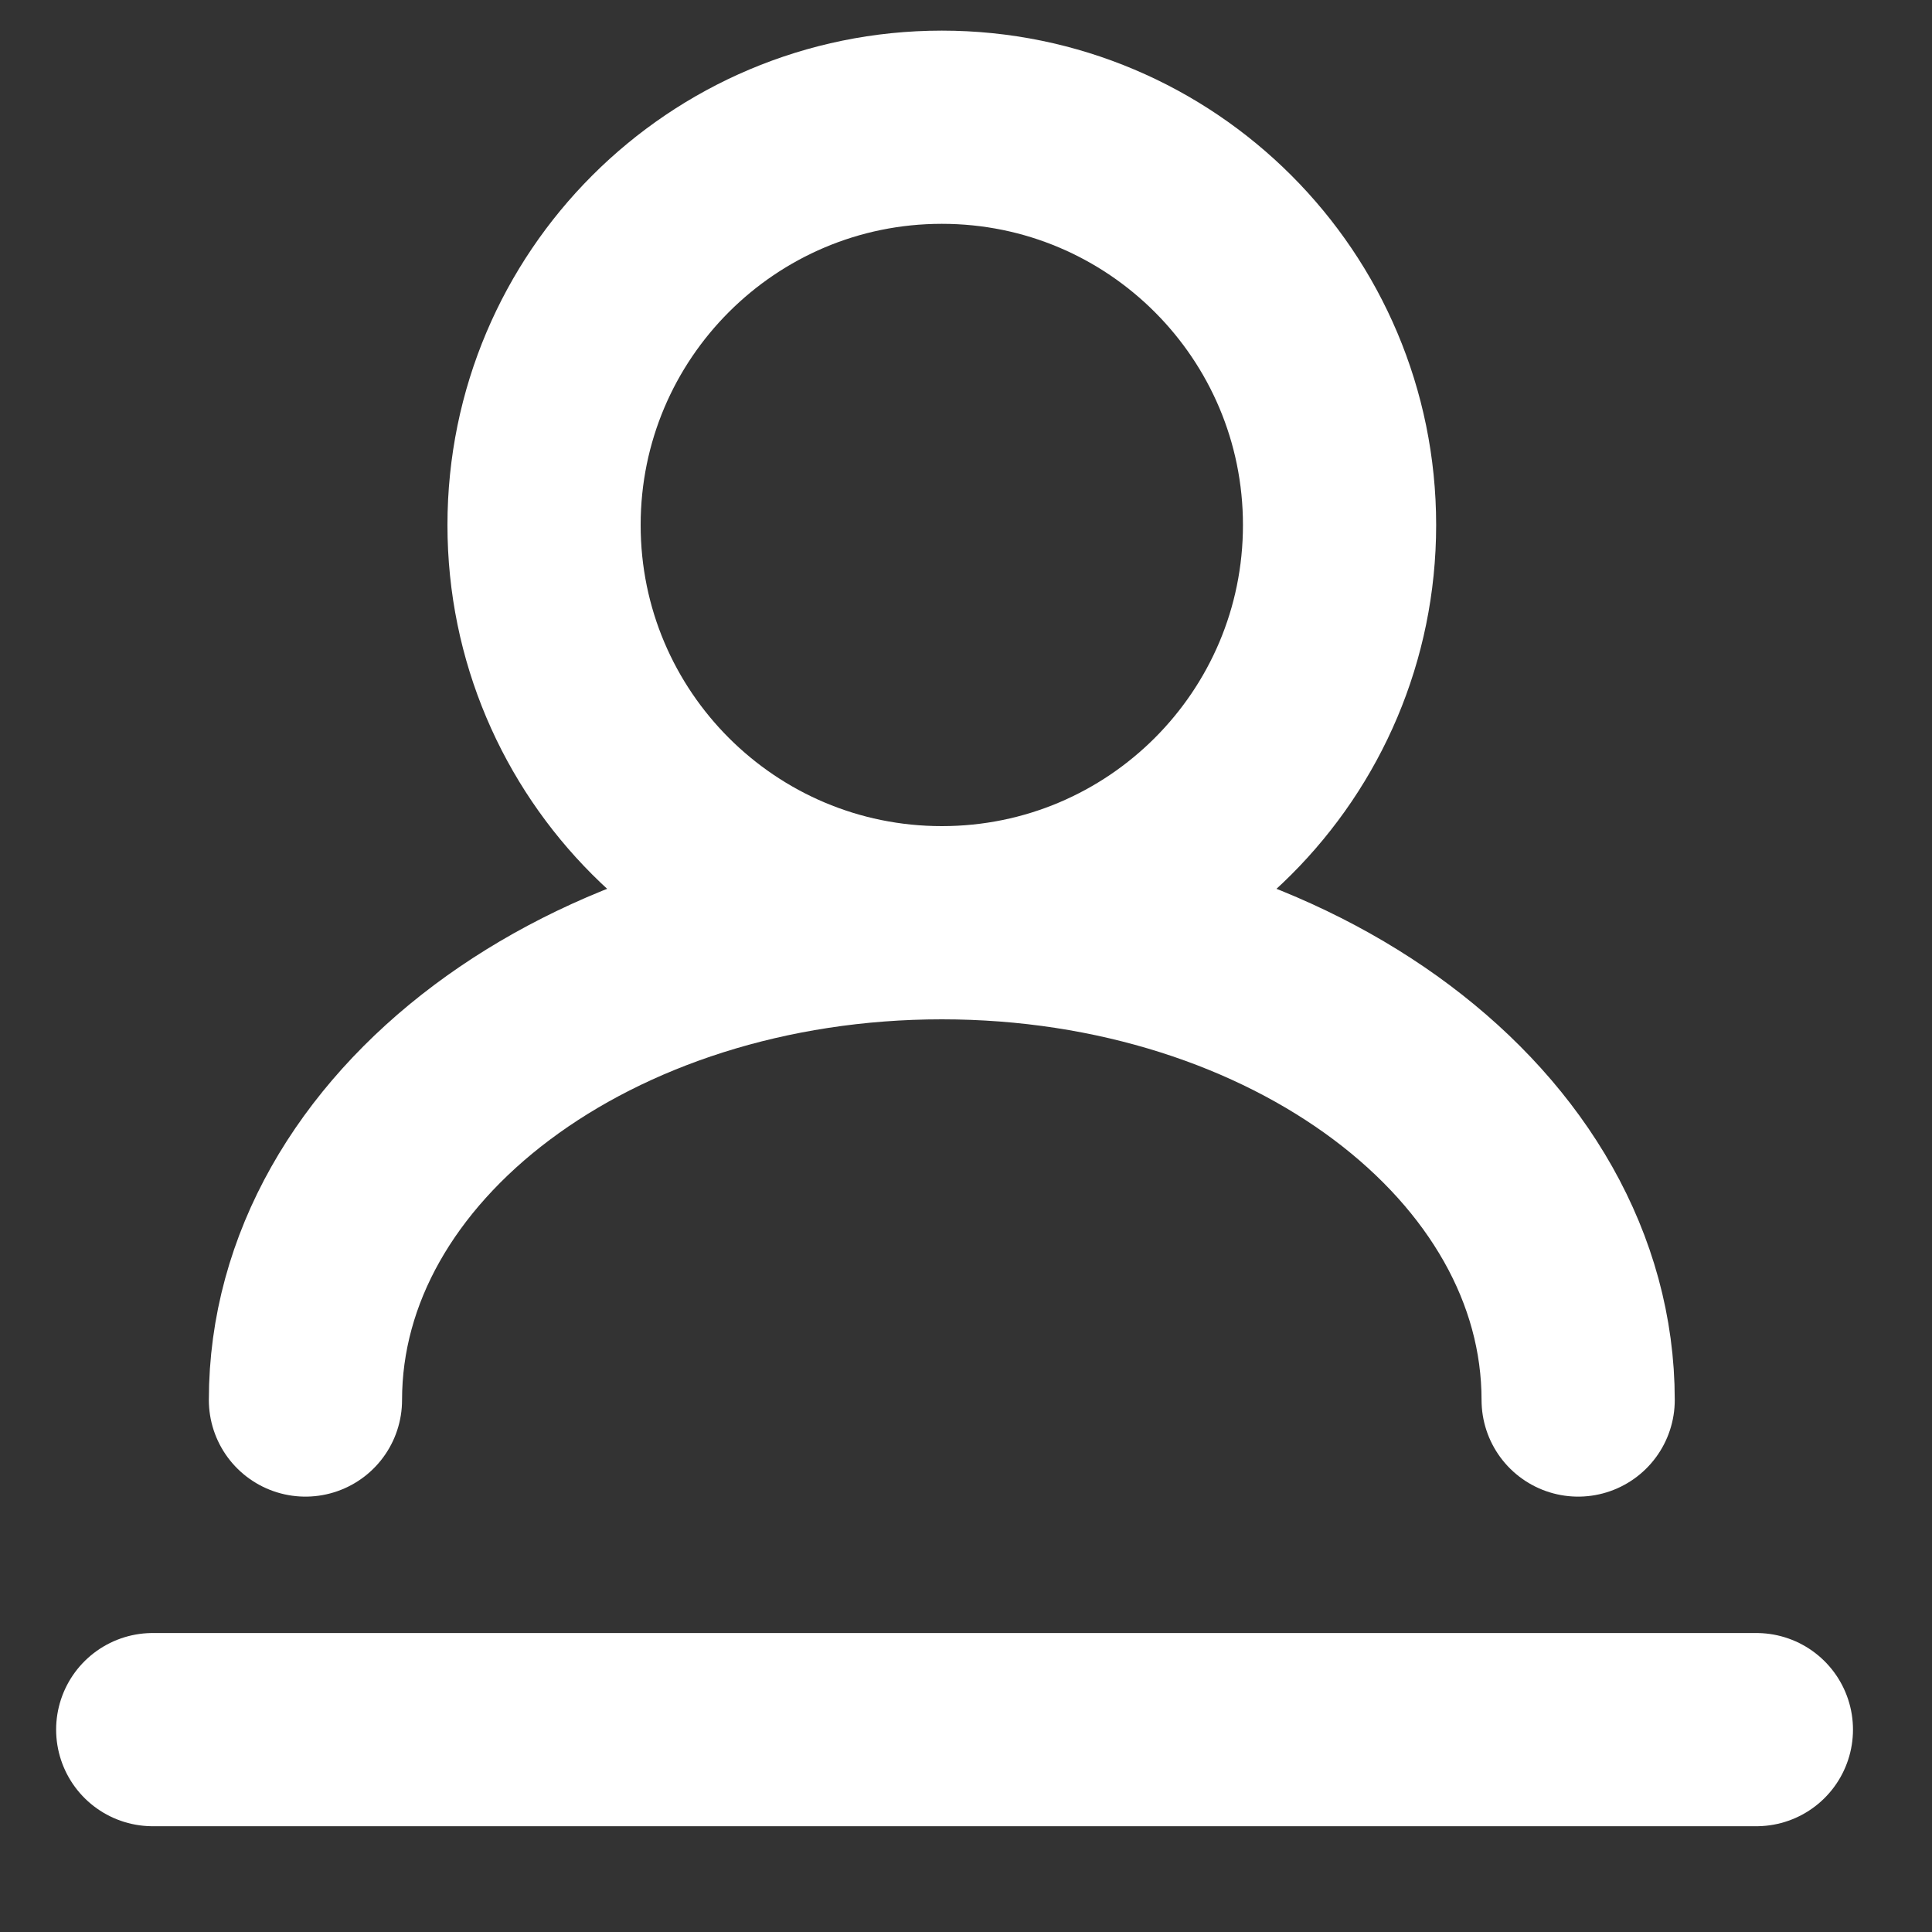 <?xml version="1.0" encoding="UTF-8"?> <svg xmlns="http://www.w3.org/2000/svg" width="20" height="20" viewBox="0 0 20 20" fill="none"><rect x="0" y="0" width="20" height="20" fill="#333333" stroke="none"/><path d="M9.75 9.552C12.024 9.552 13.867 7.709 13.867 5.435C13.867 3.161 12.024 1.317 9.75 1.317C7.476 1.317 5.632 3.161 5.632 5.435C5.632 7.709 7.476 9.552 9.75 9.552ZM9.75 9.552C6.111 9.552 3.162 11.764 3.162 14.493M9.75 9.552C13.388 9.552 16.337 11.764 16.337 14.493" stroke="white" stroke-width="2" stroke-linecap="round"></path><path d="M1.581 17.905H18.182" stroke="white" stroke-width="2" stroke-linecap="round"></path></svg> 